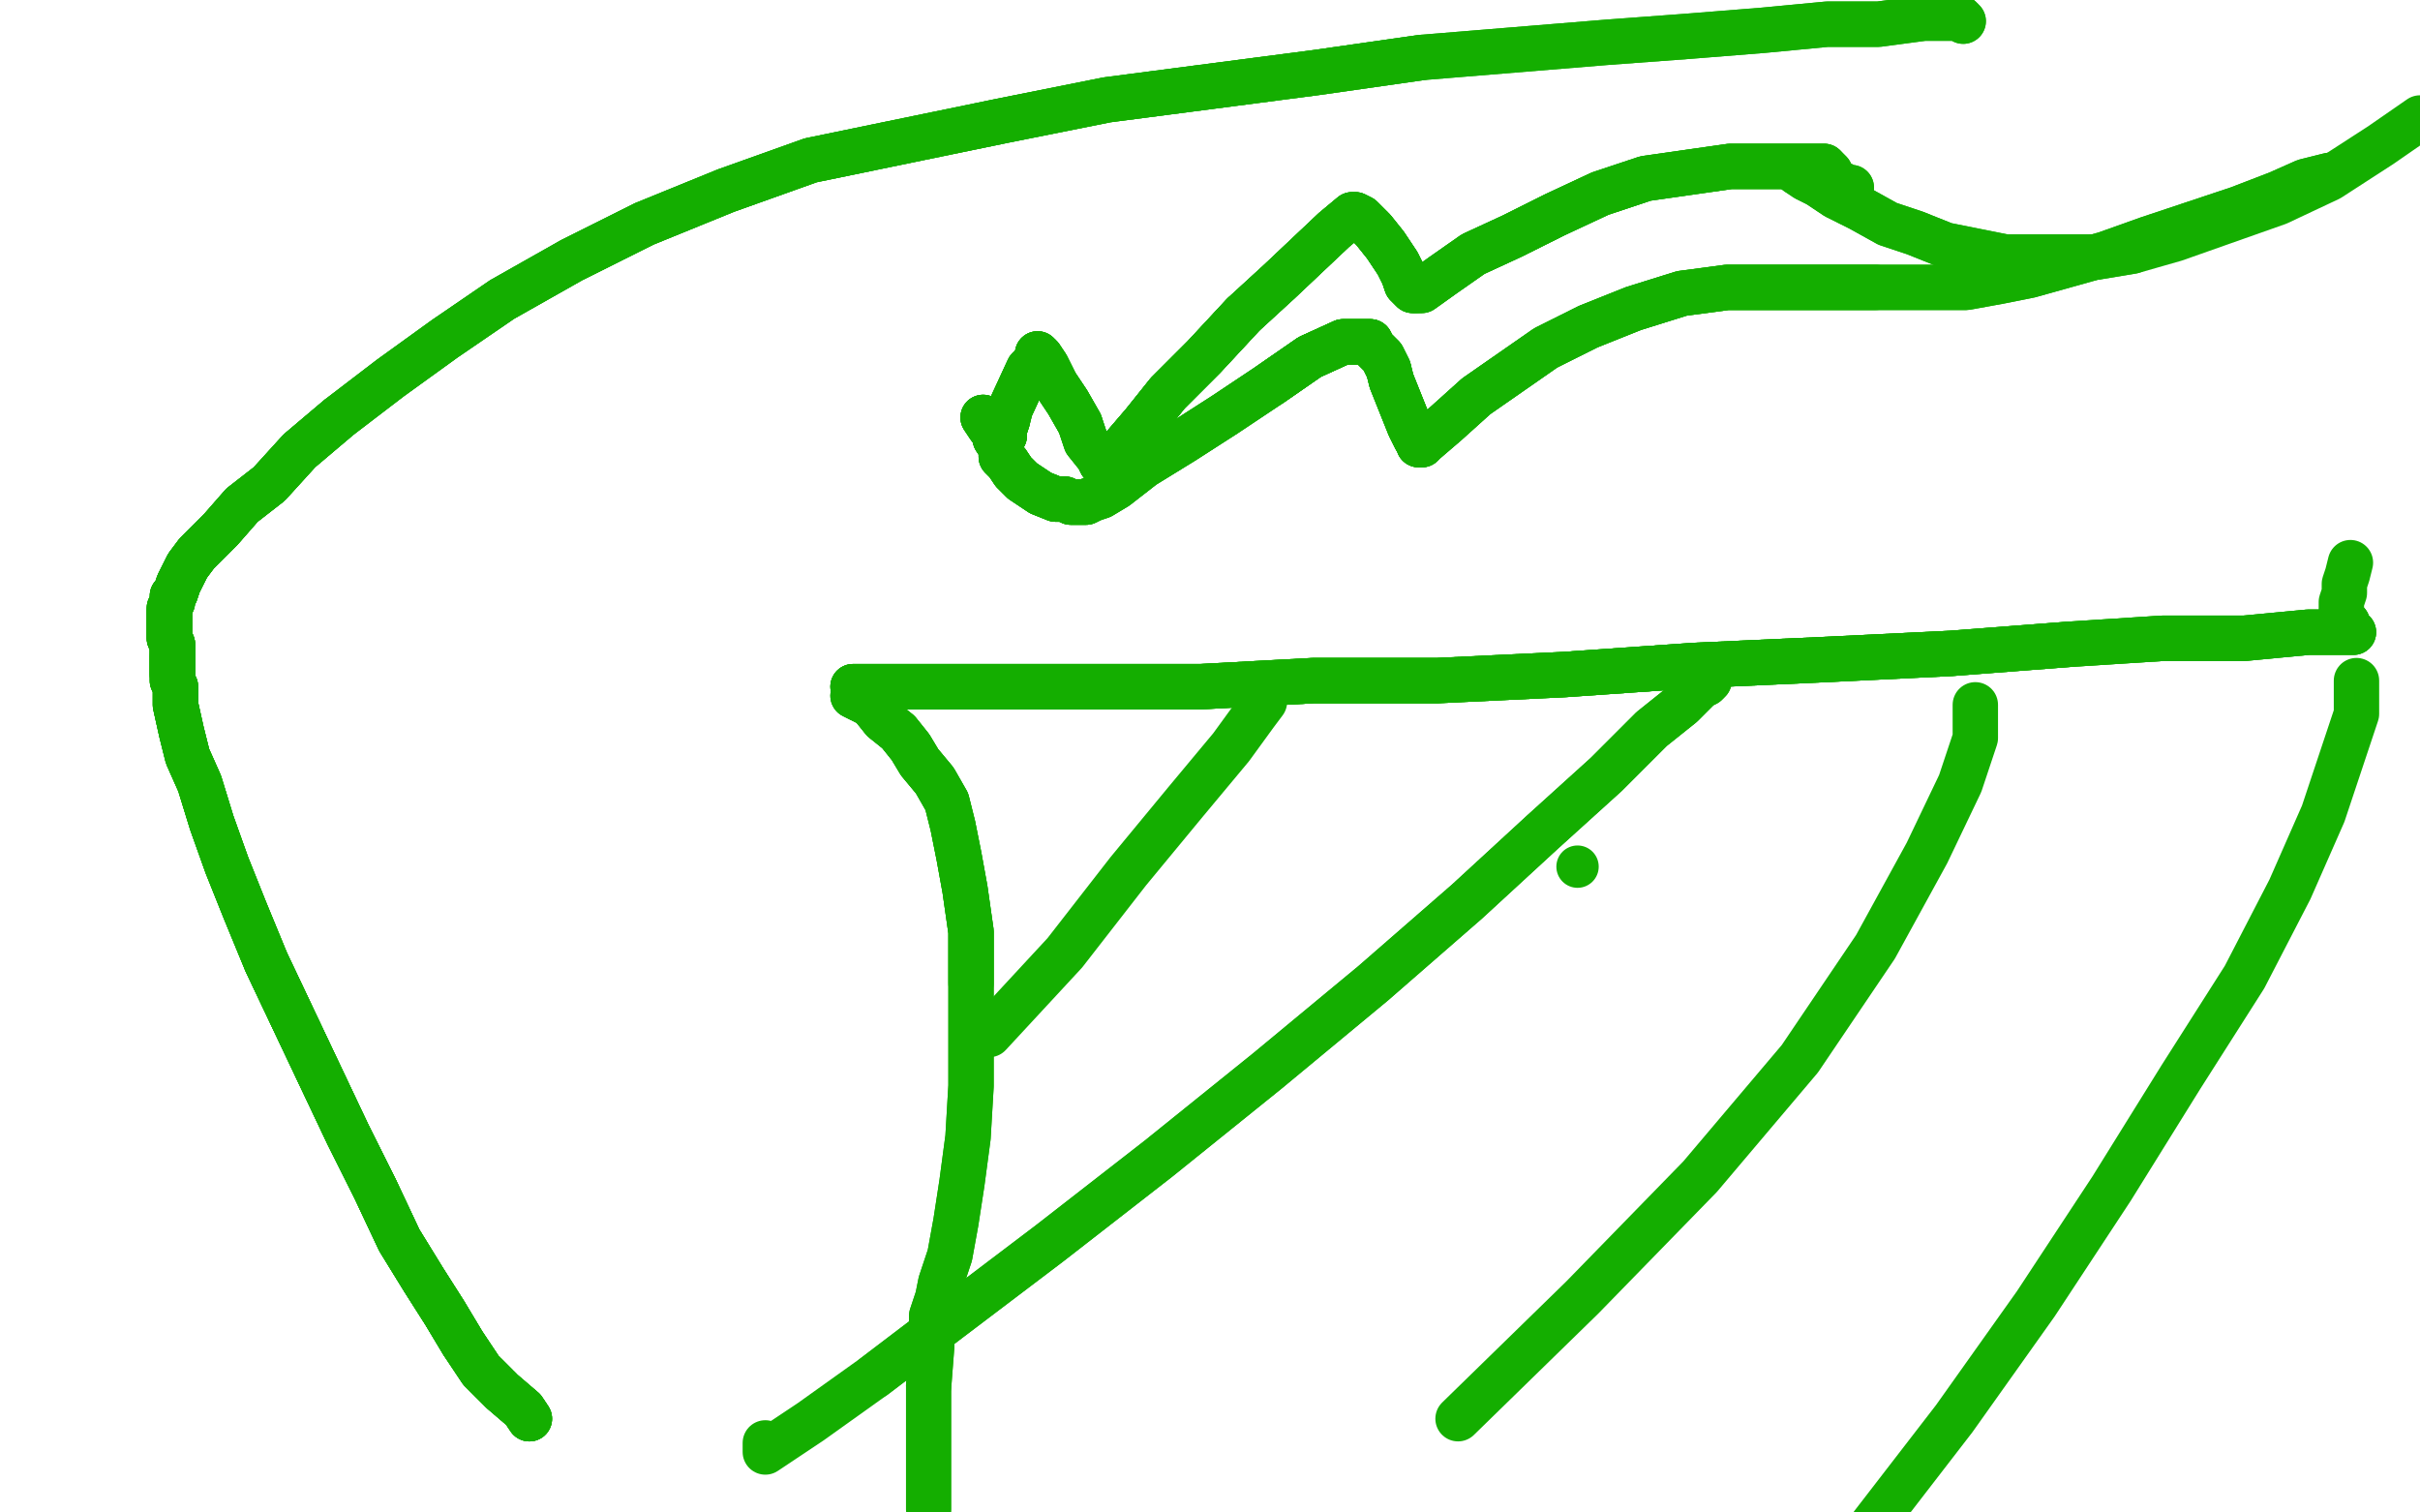 <?xml version="1.0" standalone="no"?>
<!DOCTYPE svg PUBLIC "-//W3C//DTD SVG 1.1//EN"
"http://www.w3.org/Graphics/SVG/1.1/DTD/svg11.dtd">

<svg width="800" height="500" version="1.1" xmlns="http://www.w3.org/2000/svg" xmlns:xlink="http://www.w3.org/1999/xlink" style="stroke-antialiasing: false"><desc>This SVG has been created on https://colorillo.com/</desc><rect x='0' y='0' width='800' height='500' style='fill: rgb(255,255,255); stroke-width:0' /><polyline points="175,469 173,466 166,460 159,453 153,444 147,434 140,423 132,410 124,393 115,375 106,356 97,337 88,318" style="fill: none; stroke: #14ae00; stroke-width: 15; stroke-linejoin: round; stroke-linecap: round; stroke-antialiasing: false; stroke-antialias: 0; opacity: 1.0"/>
<polyline points="175,469 173,466 166,460 159,453 153,444 147,434 140,423 132,410 124,393 115,375 106,356 97,337 88,318 81,301 75,286 70,272 66,259 62,250 60,242 58,233 58,227 57,225 57,223 57,220 57,218 57,217" style="fill: none; stroke: #14ae00; stroke-width: 15; stroke-linejoin: round; stroke-linecap: round; stroke-antialiasing: false; stroke-antialias: 0; opacity: 1.0"/>
<polyline points="175,469 173,466 166,460 159,453 153,444 147,434 140,423 132,410 124,393 115,375 106,356 97,337 88,318 81,301 75,286 70,272 66,259 62,250 60,242 58,233 58,227 57,225 57,223 57,220 57,218 57,217 57,216 57,215 57,214" style="fill: none; stroke: #14ae00; stroke-width: 15; stroke-linejoin: round; stroke-linecap: round; stroke-antialiasing: false; stroke-antialias: 0; opacity: 1.0"/>
<polyline points="175,469 173,466 166,460 159,453 153,444 147,434 140,423 132,410 124,393 115,375 106,356 97,337 88,318 81,301 75,286 70,272 66,259 62,250 60,242 58,233 58,227 57,225 57,223 57,220 57,218 57,217 57,216 57,215 57,214 57,213 56,211 56,210 56,209 56,208 56,207 56,206 56,205 56,204 56,202" style="fill: none; stroke: #14ae00; stroke-width: 15; stroke-linejoin: round; stroke-linecap: round; stroke-antialiasing: false; stroke-antialias: 0; opacity: 1.0"/>
<polyline points="153,444 147,434 140,423 132,410 124,393 115,375 106,356 97,337 88,318 81,301 75,286 70,272 66,259 62,250 60,242 58,233 58,227 57,225 57,223 57,220 57,218 57,217 57,216 57,215 57,214 57,213 56,211 56,210 56,209 56,208 56,207 56,206 56,205 56,204 56,202 56,201 57,199 57,197 58,196 59,193 60,191 62,187 65,183 73,175 80,167 89,160 99,149 112,138" style="fill: none; stroke: #14ae00; stroke-width: 15; stroke-linejoin: round; stroke-linecap: round; stroke-antialiasing: false; stroke-antialias: 0; opacity: 1.0"/>
<polyline points="57,223 57,220 57,218 57,217 57,216 57,215 57,214 57,213 56,211 56,210 56,209 56,208 56,207 56,206 56,205 56,204 56,202 56,201 57,199 57,197 58,196 59,193 60,191 62,187 65,183 73,175 80,167 89,160 99,149 112,138 129,125 147,112 166,99 189,86 213,74 240,63 268,53 331,40 366,33 435,24 470,19" style="fill: none; stroke: #14ae00; stroke-width: 15; stroke-linejoin: round; stroke-linecap: round; stroke-antialiasing: false; stroke-antialias: 0; opacity: 1.0"/>
<polyline points="57,223 57,220 57,218 57,217 57,216 57,215 57,214 57,213 56,211 56,210 56,209 56,208 56,207 56,206 56,205 56,204 56,202 56,201 57,199 57,197 58,196 59,193 60,191 62,187 65,183 73,175 80,167 89,160 99,149 112,138 129,125 147,112 166,99 189,86 213,74 240,63 268,53 331,40 366,33 435,24 470,19 531,14 558,12 583,10 604,8 621,8 636,6 646,6 648,6 649,7" style="fill: none; stroke: #14ae00; stroke-width: 15; stroke-linejoin: round; stroke-linecap: round; stroke-antialiasing: false; stroke-antialias: 0; opacity: 1.0"/>
<polyline points="57,223 57,220 57,218 57,217 57,216 57,215 57,214 57,213 56,211 56,210 56,209 56,208 56,207 56,206 56,205 56,204 56,202 56,201 57,199 57,197 58,196 59,193 60,191 62,187 65,183 73,175 80,167 89,160 99,149 112,138 129,125 147,112 166,99 189,86 213,74 240,63 268,53 331,40 366,33 435,24 470,19 531,14 558,12 583,10 604,8 621,8 636,6 646,6 648,6 649,7" style="fill: none; stroke: #14ae00; stroke-width: 15; stroke-linejoin: round; stroke-linecap: round; stroke-antialiasing: false; stroke-antialias: 0; opacity: 1.0"/>
<polyline points="282,227 284,227 287,227 312,227 335,227 364,227 397,227 434,225 475,225 517,223 560,220 604,218 645,216 684,213" style="fill: none; stroke: #14ae00; stroke-width: 15; stroke-linejoin: round; stroke-linecap: round; stroke-antialiasing: false; stroke-antialias: 0; opacity: 1.0"/>
<polyline points="282,227 284,227 287,227 312,227 335,227 364,227 397,227 434,225 475,225 517,223 560,220 604,218 645,216 684,213 715,211 742,211 763,209 778,209 777,209 776,206" style="fill: none; stroke: #14ae00; stroke-width: 15; stroke-linejoin: round; stroke-linecap: round; stroke-antialiasing: false; stroke-antialias: 0; opacity: 1.0"/>
<polyline points="282,227 284,227 287,227 312,227 335,227 364,227 397,227 434,225 475,225 517,223 560,220 604,218 645,216 684,213 715,211 742,211 763,209 778,209 777,209 776,206 775,205 774,204 774,203" style="fill: none; stroke: #14ae00; stroke-width: 15; stroke-linejoin: round; stroke-linecap: round; stroke-antialiasing: false; stroke-antialias: 0; opacity: 1.0"/>
<polyline points="282,227 284,227 287,227 312,227 335,227 364,227 397,227 434,225 475,225 517,223 560,220 604,218 645,216 684,213 715,211 742,211 763,209 778,209 777,209 776,206 775,205 774,204 774,203 774,202 774,199 775,196 775,193 776,190 777,186" style="fill: none; stroke: #14ae00; stroke-width: 15; stroke-linejoin: round; stroke-linecap: round; stroke-antialiasing: false; stroke-antialias: 0; opacity: 1.0"/>
<polyline points="282,230 284,231 288,233 292,238 297,242 301,247 304,252 309,258 313,265 315,273 317,283 319,294 321,308 321,325" style="fill: none; stroke: #14ae00; stroke-width: 15; stroke-linejoin: round; stroke-linecap: round; stroke-antialiasing: false; stroke-antialias: 0; opacity: 1.0"/>
<polyline points="282,230 284,231 288,233 292,238 297,242 301,247 304,252 309,258 313,265 315,273 317,283 319,294 321,308 321,325 321,342 321,359 320,376 318,391 316,404 314,415 312,421 311,424 310,429 308,435 308,445 307,458" style="fill: none; stroke: #14ae00; stroke-width: 15; stroke-linejoin: round; stroke-linecap: round; stroke-antialiasing: false; stroke-antialias: 0; opacity: 1.0"/>
<polyline points="282,230 284,231 288,233 292,238 297,242 301,247 304,252 309,258 313,265 315,273 317,283 319,294 321,308 321,325 321,342 321,359 320,376 318,391 316,404 314,415 312,421 311,424 310,429 308,435 308,445 307,458 307,469 307,482 307,499" style="fill: none; stroke: #14ae00; stroke-width: 15; stroke-linejoin: round; stroke-linecap: round; stroke-antialiasing: false; stroke-antialias: 0; opacity: 1.0"/>
<circle cx="521.5" cy="286.5" r="7" style="fill: #14ae00; stroke-antialiasing: false; stroke-antialias: 0; opacity: 1.0"/>
<polyline points="565,225 564,226 562,227 556,233 546,241 531,256 510,275 485,298 454,325 419,354 383,383 347,411 314,436 289,455" style="fill: none; stroke: #14ae00; stroke-width: 15; stroke-linejoin: round; stroke-linecap: round; stroke-antialiasing: false; stroke-antialias: 0; opacity: 1.0"/>
<polyline points="565,225 564,226 562,227 556,233 546,241 531,256 510,275 485,298 454,325 419,354 383,383 347,411 314,436 289,455 268,470 253,480 253,477" style="fill: none; stroke: #14ae00; stroke-width: 15; stroke-linejoin: round; stroke-linecap: round; stroke-antialiasing: false; stroke-antialias: 0; opacity: 1.0"/>
<polyline points="653,233 653,239 653,244 648,259 637,282 620,313 595,350 562,389 523,429 482,469" style="fill: none; stroke: #14ae00; stroke-width: 15; stroke-linejoin: round; stroke-linecap: round; stroke-antialiasing: false; stroke-antialias: 0; opacity: 1.0"/>
<polyline points="779,225 779,227 779,230 779,236 775,248 768,269 757,294 742,323 721,356 698,393 673,431 646,469 619,504" style="fill: none; stroke: #14ae00; stroke-width: 15; stroke-linejoin: round; stroke-linecap: round; stroke-antialiasing: false; stroke-antialias: 0; opacity: 1.0"/>
<polyline points="418,231 418,232 415,236 407,247 392,265 373,288 352,315 327,342" style="fill: none; stroke: #14ae00; stroke-width: 15; stroke-linejoin: round; stroke-linecap: round; stroke-antialiasing: false; stroke-antialias: 0; opacity: 1.0"/>
<polyline points="325,138 327,141 330,145 331,145 332,144 332,142 333,139" style="fill: none; stroke: #14ae00; stroke-width: 15; stroke-linejoin: round; stroke-linecap: round; stroke-antialiasing: false; stroke-antialias: 0; opacity: 1.0"/>
<polyline points="325,138 327,141 330,145 331,145 332,144 332,142 333,139 334,135 340,122 343,119 343,117 344,118 346,121 349,127 353,133 357,140" style="fill: none; stroke: #14ae00; stroke-width: 15; stroke-linejoin: round; stroke-linecap: round; stroke-antialiasing: false; stroke-antialias: 0; opacity: 1.0"/>
<polyline points="325,138 327,141 330,145 331,145 332,144 332,142 333,139 334,135 340,122 343,119 343,117 344,118 346,121 349,127 353,133 357,140 359,146 363,151 364,153 365,153 366,153 367,153 368,152 370,150 372,147 378,140 386,130 398,118 411,104" style="fill: none; stroke: #14ae00; stroke-width: 15; stroke-linejoin: round; stroke-linecap: round; stroke-antialiasing: false; stroke-antialias: 0; opacity: 1.0"/>
<polyline points="325,138 327,141 330,145 331,145 332,144 332,142 333,139 334,135 340,122 343,119 343,117 344,118 346,121 349,127 353,133 357,140 359,146 363,151 364,153 365,153 366,153 367,153 368,152 370,150 372,147 378,140 386,130 398,118 411,104 423,93 441,76 447,71 448,71 450,72 454,76 458,81 462,87 464,91 465,94 466,95 467,96 468,96" style="fill: none; stroke: #14ae00; stroke-width: 15; stroke-linejoin: round; stroke-linecap: round; stroke-antialiasing: false; stroke-antialias: 0; opacity: 1.0"/>
<polyline points="343,117 344,118 346,121 349,127 353,133 357,140 359,146 363,151 364,153 365,153 366,153 367,153 368,152 370,150 372,147 378,140 386,130 398,118 411,104 423,93 441,76 447,71 448,71 450,72 454,76 458,81 462,87 464,91 465,94 466,95 467,96 468,96 470,96 477,91 487,84 500,78 514,71 529,64 544,59 558,57 572,55 585,55 594,55 602,55 603,55" style="fill: none; stroke: #14ae00; stroke-width: 15; stroke-linejoin: round; stroke-linecap: round; stroke-antialiasing: false; stroke-antialias: 0; opacity: 1.0"/>
<polyline points="364,153 365,153 366,153 367,153 368,152 370,150 372,147 378,140 386,130 398,118 411,104 423,93 441,76 447,71 448,71 450,72 454,76 458,81 462,87 464,91 465,94 466,95 467,96 468,96 470,96 477,91 487,84 500,78 514,71 529,64 544,59 558,57 572,55 585,55 594,55 602,55 603,55 605,57 606,59 607,60 608,61 609,61 609,62 610,62 611,62 612,62" style="fill: none; stroke: #14ae00; stroke-width: 15; stroke-linejoin: round; stroke-linecap: round; stroke-antialiasing: false; stroke-antialias: 0; opacity: 1.0"/>
<polyline points="364,153 365,153 366,153 367,153 368,152 370,150 372,147 378,140 386,130 398,118 411,104 423,93 441,76 447,71 448,71 450,72 454,76 458,81 462,87 464,91 465,94 466,95 467,96 468,96 470,96 477,91 487,84 500,78 514,71 529,64 544,59 558,57 572,55 585,55 594,55 602,55 603,55 605,57 606,59 607,60 608,61 609,61 609,62 610,62 611,62 612,62" style="fill: none; stroke: #14ae00; stroke-width: 15; stroke-linejoin: round; stroke-linecap: round; stroke-antialiasing: false; stroke-antialias: 0; opacity: 1.0"/>
<polyline points="329,143 329,145 331,148 331,151 333,153 335,156 338,159 341,161 344,163 349,165 352,165 354,166 356,166 359,166 361,165" style="fill: none; stroke: #14ae00; stroke-width: 15; stroke-linejoin: round; stroke-linecap: round; stroke-antialiasing: false; stroke-antialias: 0; opacity: 1.0"/>
<polyline points="329,143 329,145 331,148 331,151 333,153 335,156 338,159 341,161 344,163 349,165 352,165 354,166 356,166 359,166 361,165 364,164 369,161 378,154 391,146 405,137 420,127 433,118 444,113 450,113 452,113 453,113 454,115 457,118 459,122" style="fill: none; stroke: #14ae00; stroke-width: 15; stroke-linejoin: round; stroke-linecap: round; stroke-antialiasing: false; stroke-antialias: 0; opacity: 1.0"/>
<polyline points="329,143 329,145 331,148 331,151 333,153 335,156 338,159 341,161 344,163 349,165 352,165 354,166 356,166 359,166 361,165 364,164 369,161 378,154 391,146 405,137 420,127 433,118 444,113 450,113 452,113 453,113 454,115 457,118 459,122 460,126 464,136 466,141 468,145 469,146 469,147 470,147" style="fill: none; stroke: #14ae00; stroke-width: 15; stroke-linejoin: round; stroke-linecap: round; stroke-antialiasing: false; stroke-antialias: 0; opacity: 1.0"/>
<polyline points="329,143 329,145 331,148 331,151 333,153 335,156 338,159 341,161 344,163 349,165 352,165 354,166 356,166 359,166 361,165 364,164 369,161 378,154 391,146 405,137 420,127 433,118 444,113 450,113 452,113 453,113 454,115 457,118 459,122 460,126 464,136 466,141 468,145 469,146 469,147 470,147 471,146 478,140 488,131 511,115 525,108 540,102 556,97 571,95 585,95 598,95 609,95 620,95" style="fill: none; stroke: #14ae00; stroke-width: 15; stroke-linejoin: round; stroke-linecap: round; stroke-antialiasing: false; stroke-antialias: 0; opacity: 1.0"/>
<polyline points="420,127 433,118 444,113 450,113 452,113 453,113 454,115 457,118 459,122 460,126 464,136 466,141 468,145 469,146 469,147 470,147 471,146 478,140 488,131 511,115 525,108 540,102 556,97 571,95 585,95 598,95 609,95 620,95 631,95 640,95 650,95 661,93 671,91 696,84 710,79 725,74 740,69 753,64 762,60 770,58" style="fill: none; stroke: #14ae00; stroke-width: 15; stroke-linejoin: round; stroke-linecap: round; stroke-antialiasing: false; stroke-antialias: 0; opacity: 1.0"/>
<polyline points="420,127 433,118 444,113 450,113 452,113 453,113 454,115 457,118 459,122 460,126 464,136 466,141 468,145 469,146 469,147 470,147 471,146 478,140 488,131 511,115 525,108 540,102 556,97 571,95 585,95 598,95 609,95 620,95 631,95 640,95 650,95 661,93 671,91 696,84 710,79 725,74 740,69 753,64 762,60 770,58" style="fill: none; stroke: #14ae00; stroke-width: 15; stroke-linejoin: round; stroke-linecap: round; stroke-antialiasing: false; stroke-antialias: 0; opacity: 1.0"/>
<polyline points="594,57 597,59 601,61 607,65 615,69 624,74 633,77 643,81 653,83 663,85 672,85 682,85 693,85 705,83" style="fill: none; stroke: #14ae00; stroke-width: 15; stroke-linejoin: round; stroke-linecap: round; stroke-antialiasing: false; stroke-antialias: 0; opacity: 1.0"/>
<polyline points="594,57 597,59 601,61 607,65 615,69 624,74 633,77 643,81 653,83 663,85 672,85 682,85 693,85 705,83 719,79 753,67 770,59 787,48 800,39" style="fill: none; stroke: #14ae00; stroke-width: 15; stroke-linejoin: round; stroke-linecap: round; stroke-antialiasing: false; stroke-antialias: 0; opacity: 1.0"/>
</svg>

